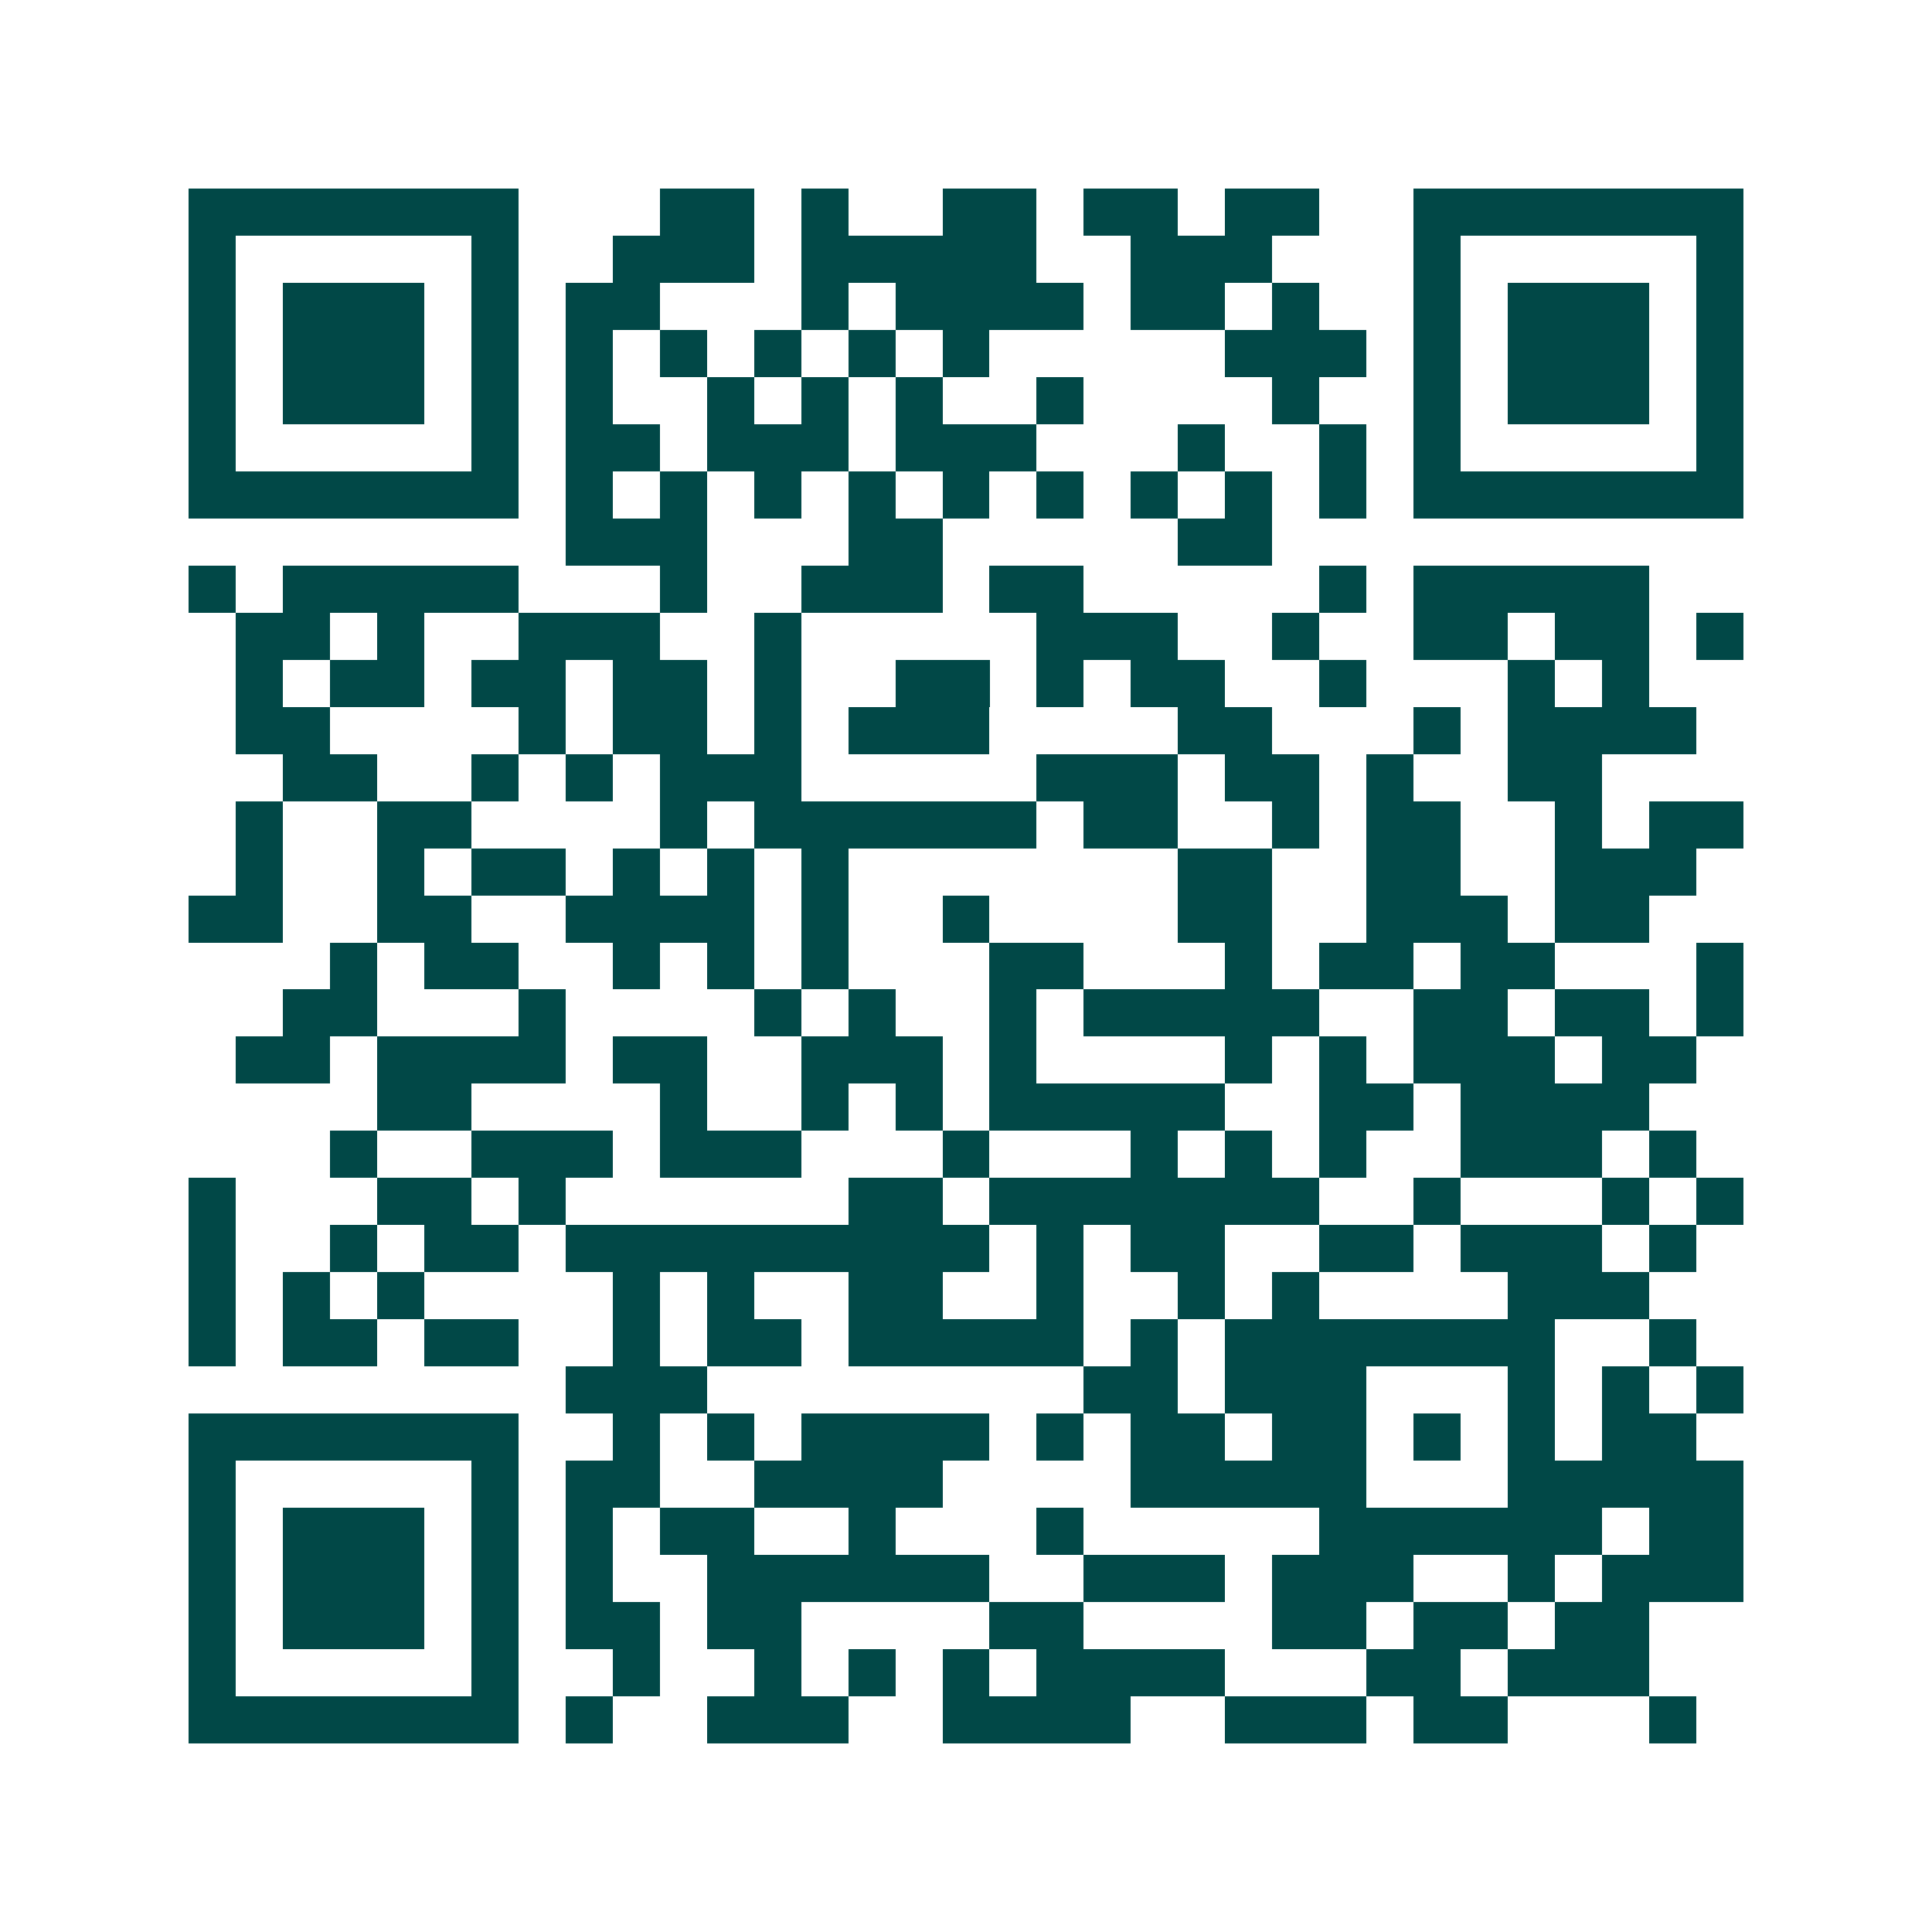 <svg xmlns="http://www.w3.org/2000/svg" width="200" height="200" viewBox="0 0 41 41" shape-rendering="crispEdges"><path fill="#ffffff" d="M0 0h41v41H0z"/><path stroke="#014847" d="M4 4.5h7m3 0h2m1 0h1m2 0h2m1 0h2m1 0h2m2 0h7M4 5.5h1m5 0h1m2 0h3m1 0h5m2 0h3m3 0h1m5 0h1M4 6.5h1m1 0h3m1 0h1m1 0h2m3 0h1m1 0h4m1 0h2m1 0h1m2 0h1m1 0h3m1 0h1M4 7.5h1m1 0h3m1 0h1m1 0h1m1 0h1m1 0h1m1 0h1m1 0h1m5 0h3m1 0h1m1 0h3m1 0h1M4 8.5h1m1 0h3m1 0h1m1 0h1m2 0h1m1 0h1m1 0h1m2 0h1m4 0h1m2 0h1m1 0h3m1 0h1M4 9.5h1m5 0h1m1 0h2m1 0h3m1 0h3m3 0h1m2 0h1m1 0h1m5 0h1M4 10.5h7m1 0h1m1 0h1m1 0h1m1 0h1m1 0h1m1 0h1m1 0h1m1 0h1m1 0h1m1 0h7M12 11.5h3m3 0h2m5 0h2M4 12.5h1m1 0h5m3 0h1m2 0h3m1 0h2m5 0h1m1 0h5M5 13.5h2m1 0h1m2 0h3m2 0h1m5 0h3m2 0h1m2 0h2m1 0h2m1 0h1M5 14.5h1m1 0h2m1 0h2m1 0h2m1 0h1m2 0h2m1 0h1m1 0h2m2 0h1m3 0h1m1 0h1M5 15.5h2m4 0h1m1 0h2m1 0h1m1 0h3m4 0h2m3 0h1m1 0h4M6 16.5h2m2 0h1m1 0h1m1 0h3m5 0h3m1 0h2m1 0h1m2 0h2M5 17.5h1m2 0h2m4 0h1m1 0h6m1 0h2m2 0h1m1 0h2m2 0h1m1 0h2M5 18.5h1m2 0h1m1 0h2m1 0h1m1 0h1m1 0h1m7 0h2m2 0h2m2 0h3M4 19.5h2m2 0h2m2 0h4m1 0h1m2 0h1m4 0h2m2 0h3m1 0h2M7 20.5h1m1 0h2m2 0h1m1 0h1m1 0h1m3 0h2m3 0h1m1 0h2m1 0h2m3 0h1M6 21.5h2m3 0h1m4 0h1m1 0h1m2 0h1m1 0h5m2 0h2m1 0h2m1 0h1M5 22.5h2m1 0h4m1 0h2m2 0h3m1 0h1m4 0h1m1 0h1m1 0h3m1 0h2M8 23.5h2m4 0h1m2 0h1m1 0h1m1 0h5m2 0h2m1 0h4M7 24.5h1m2 0h3m1 0h3m3 0h1m3 0h1m1 0h1m1 0h1m2 0h3m1 0h1M4 25.5h1m3 0h2m1 0h1m6 0h2m1 0h7m2 0h1m3 0h1m1 0h1M4 26.5h1m2 0h1m1 0h2m1 0h9m1 0h1m1 0h2m2 0h2m1 0h3m1 0h1M4 27.5h1m1 0h1m1 0h1m4 0h1m1 0h1m2 0h2m2 0h1m2 0h1m1 0h1m4 0h3M4 28.5h1m1 0h2m1 0h2m2 0h1m1 0h2m1 0h5m1 0h1m1 0h7m2 0h1M12 29.5h3m8 0h2m1 0h3m3 0h1m1 0h1m1 0h1M4 30.5h7m2 0h1m1 0h1m1 0h4m1 0h1m1 0h2m1 0h2m1 0h1m1 0h1m1 0h2M4 31.5h1m5 0h1m1 0h2m2 0h4m4 0h5m3 0h5M4 32.5h1m1 0h3m1 0h1m1 0h1m1 0h2m2 0h1m3 0h1m5 0h6m1 0h2M4 33.5h1m1 0h3m1 0h1m1 0h1m2 0h6m2 0h3m1 0h3m2 0h1m1 0h3M4 34.5h1m1 0h3m1 0h1m1 0h2m1 0h2m4 0h2m4 0h2m1 0h2m1 0h2M4 35.5h1m5 0h1m2 0h1m2 0h1m1 0h1m1 0h1m1 0h4m3 0h2m1 0h3M4 36.5h7m1 0h1m2 0h3m2 0h4m2 0h3m1 0h2m3 0h1"/></svg>
